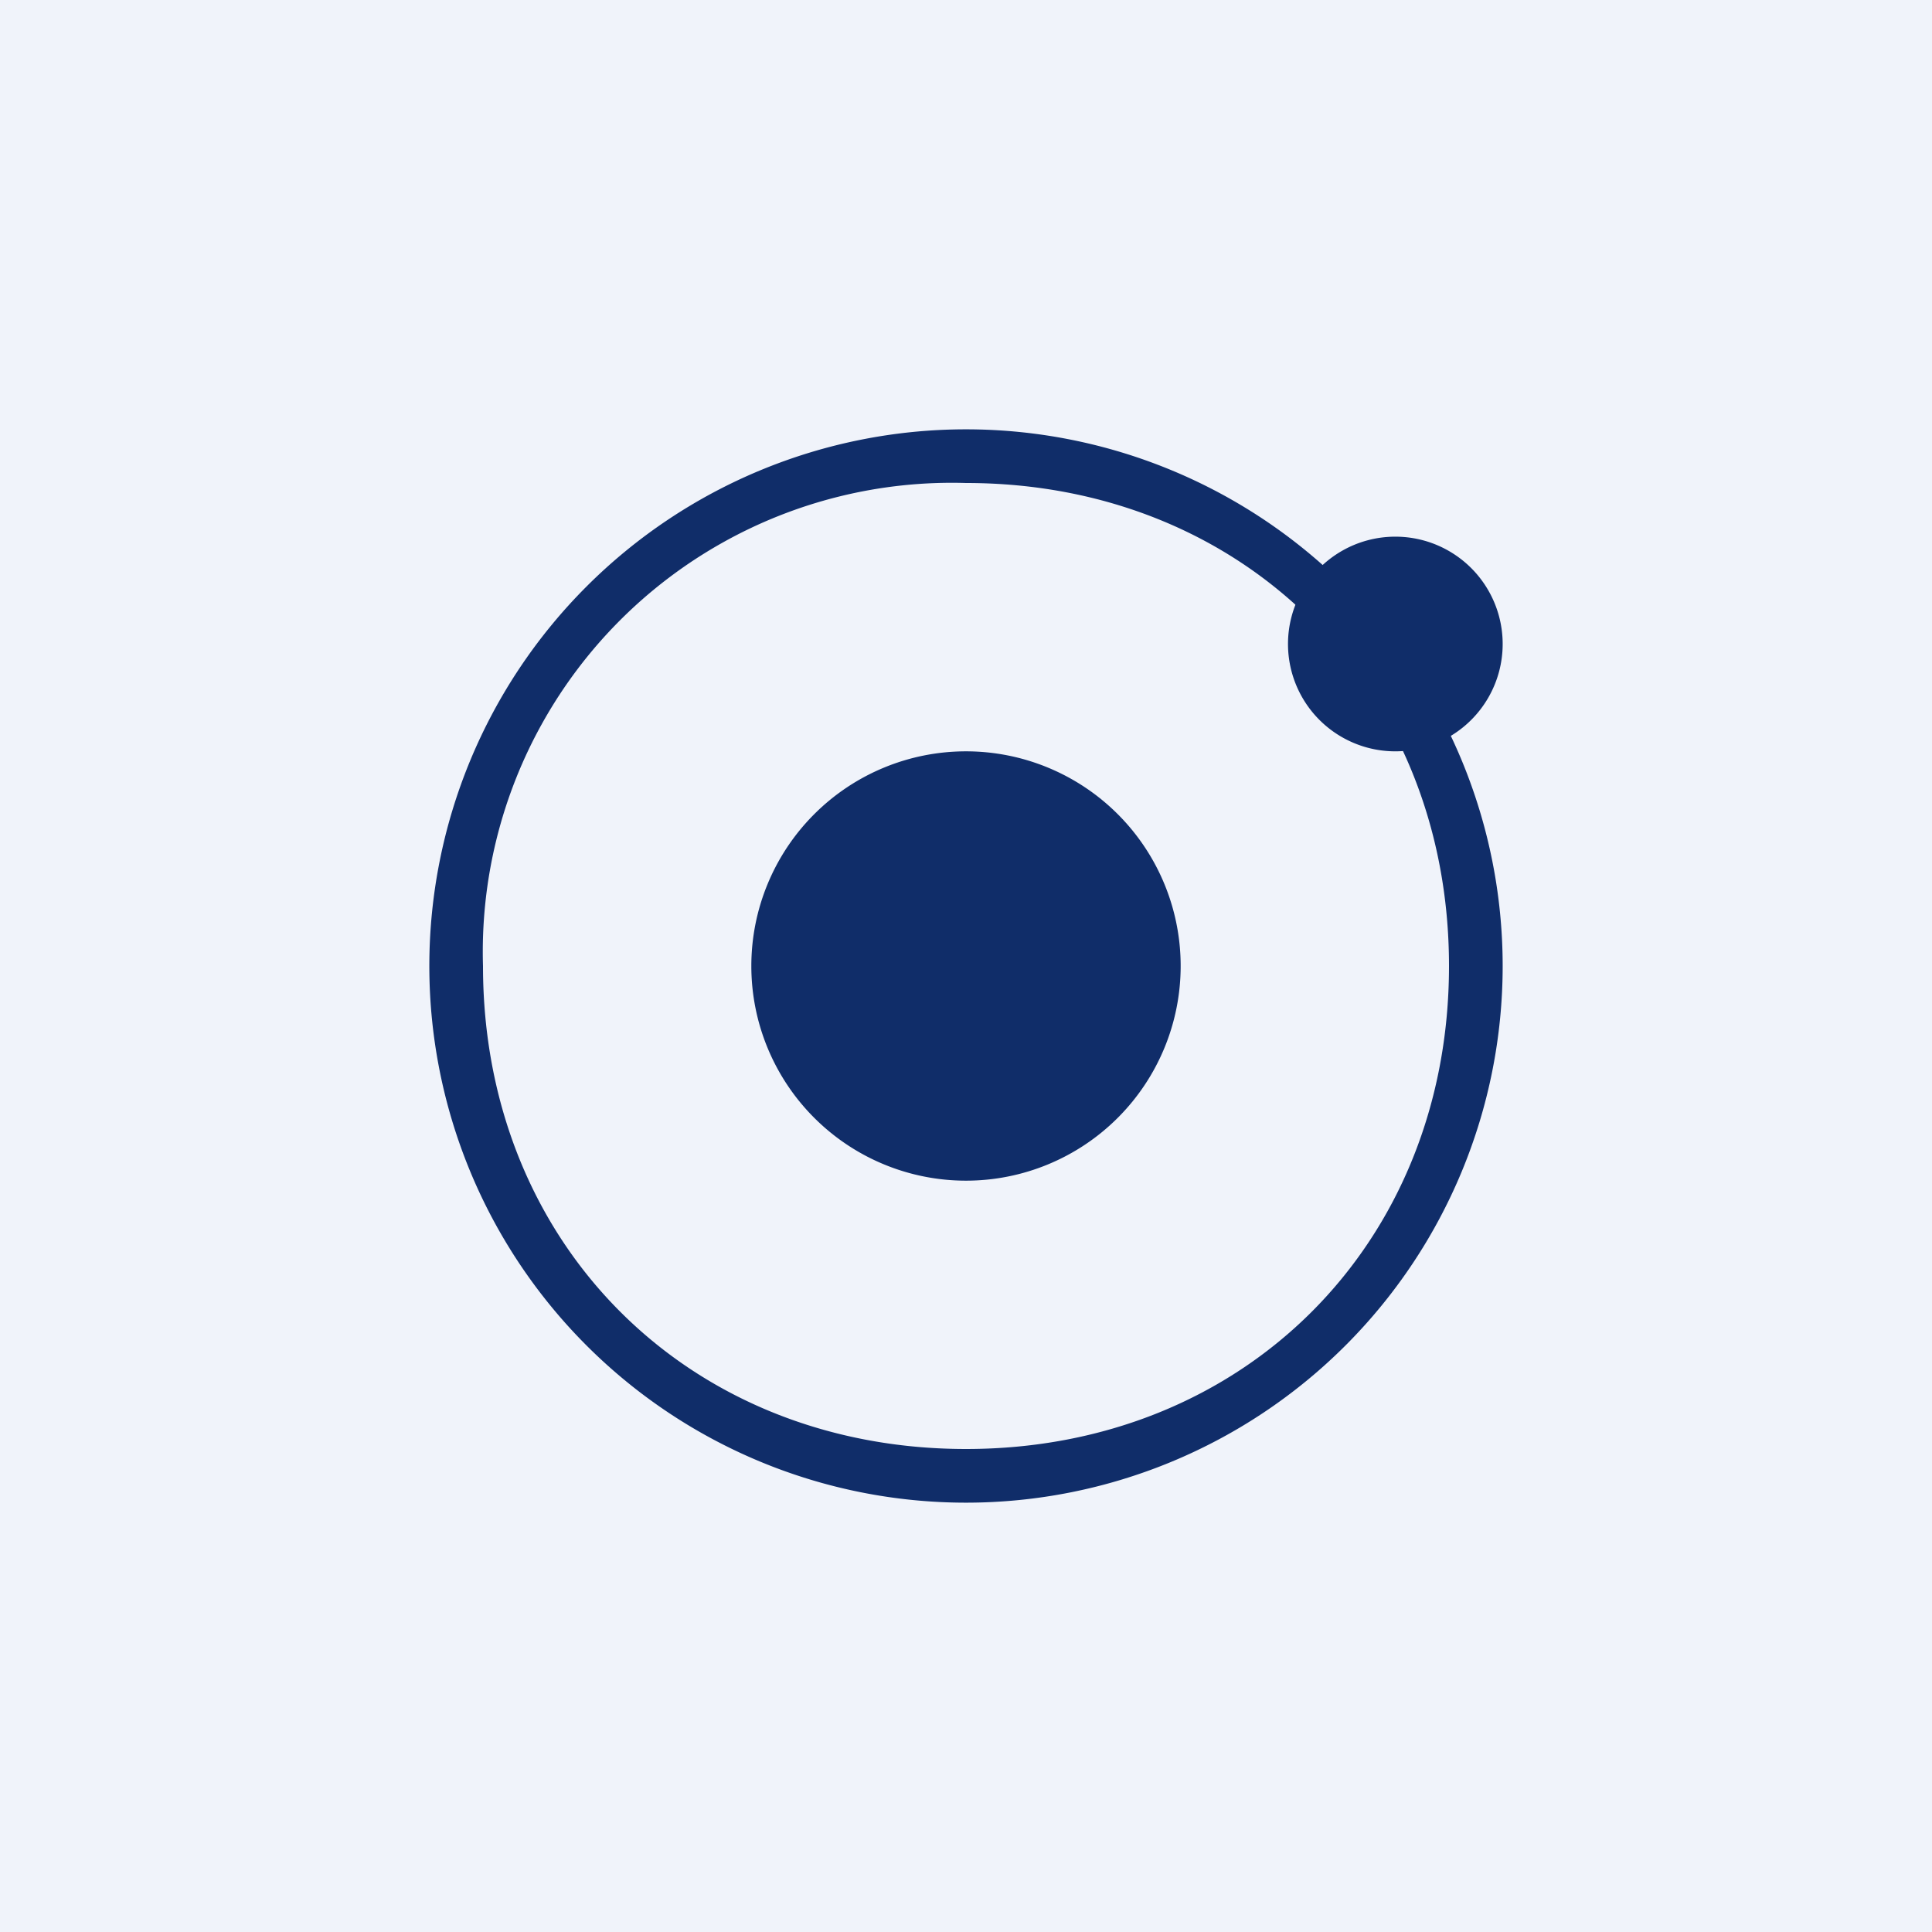 <!-- by TradingView --><svg width="18" height="18" viewBox="0 0 18 18" xmlns="http://www.w3.org/2000/svg"><path fill="#F0F3FA" d="M0 0h18v18H0z"/><path fill-rule="evenodd" d="M9 13.5c2.59 0 4.5-1.91 4.5-4.5S11.59 4.5 9 4.5A4.37 4.37 0 0 0 4.5 9c0 2.59 1.91 4.5 4.5 4.5Zm0 .5A5 5 0 1 0 9 4a5 5 0 0 0 0 10Z" fill="#102D69"/><path d="M13 7a1 1 0 1 0 0-2 1 1 0 0 0 0 2Zm-4 4a2 2 0 1 0 0-4 2 2 0 0 0 0 4Z" fill="#102D69"/></svg>
